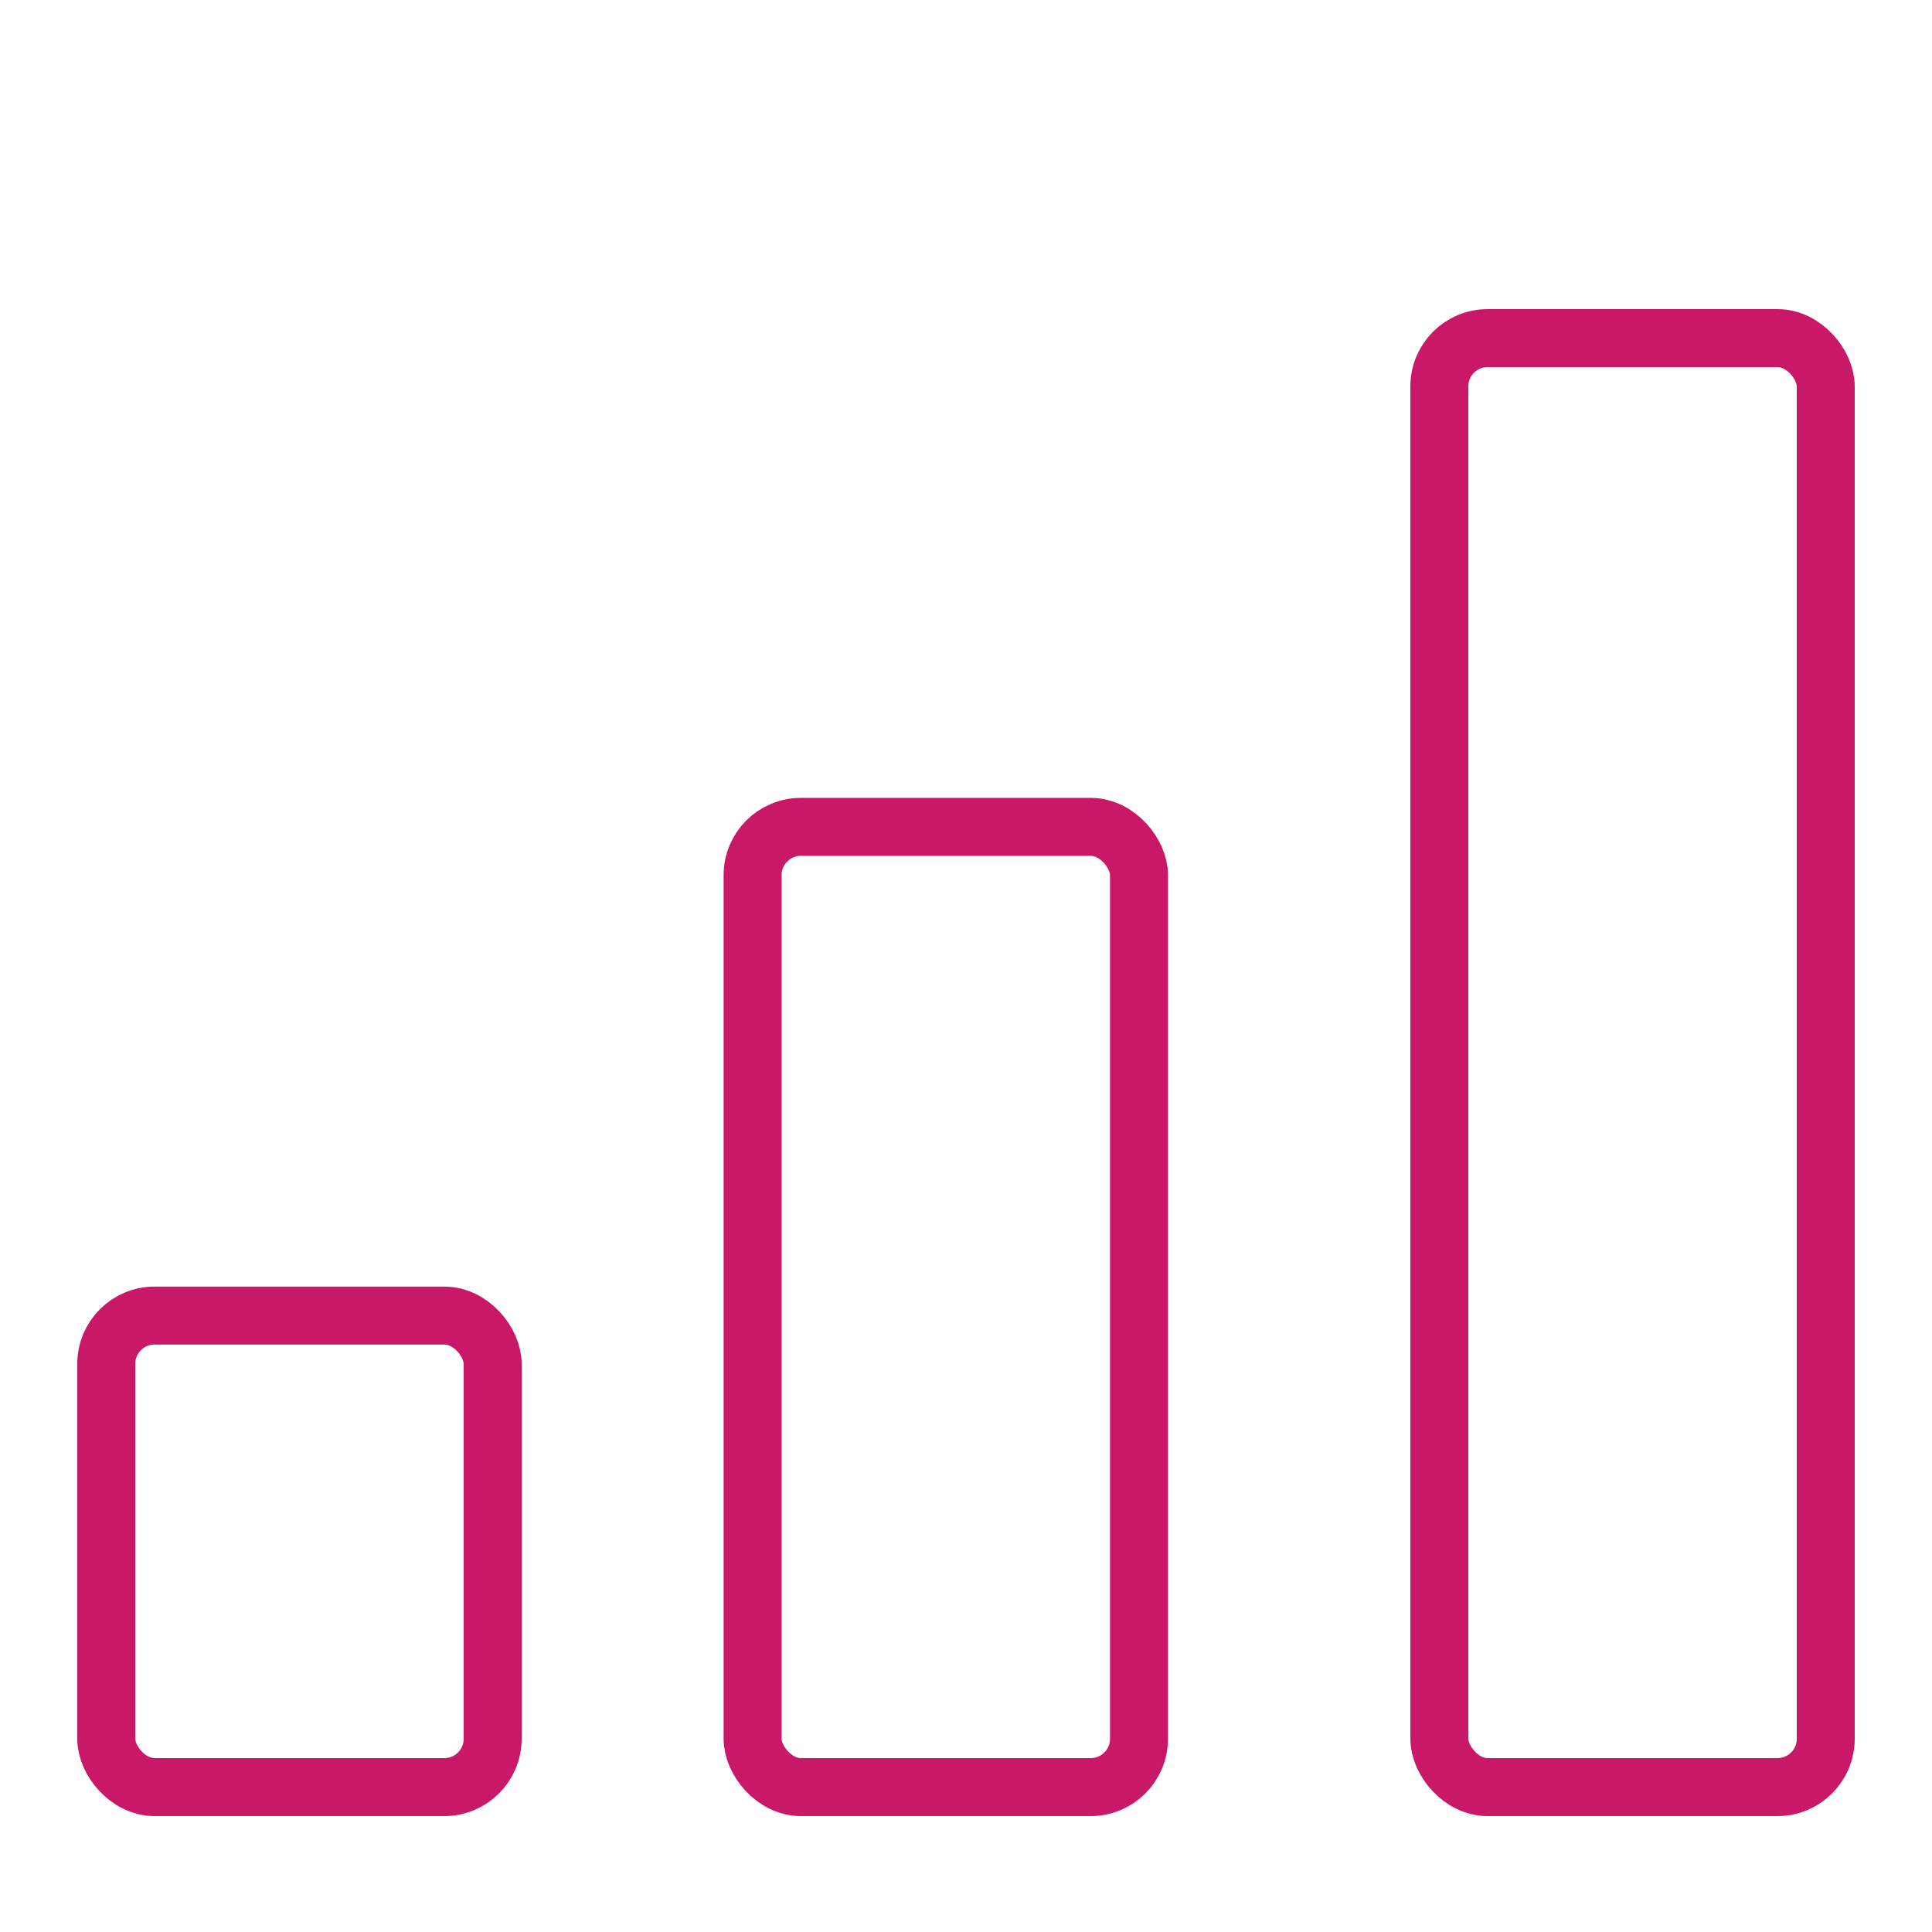 <?xml version="1.0" encoding="UTF-8"?> <svg xmlns="http://www.w3.org/2000/svg" width="50" height="50" viewBox="0 0 50 50" fill="none"><rect x="2.75" y="34.047" width="10" height="12.203" rx="1.25" stroke="#C91867" stroke-width="1.5"></rect><rect x="19.477" y="21.399" width="10" height="24.851" rx="1.25" stroke="#C91867" stroke-width="1.5"></rect><rect x="37.25" y="8.75" width="10" height="37.5" rx="1.25" stroke="#C91867" stroke-width="1.5"></rect></svg> 